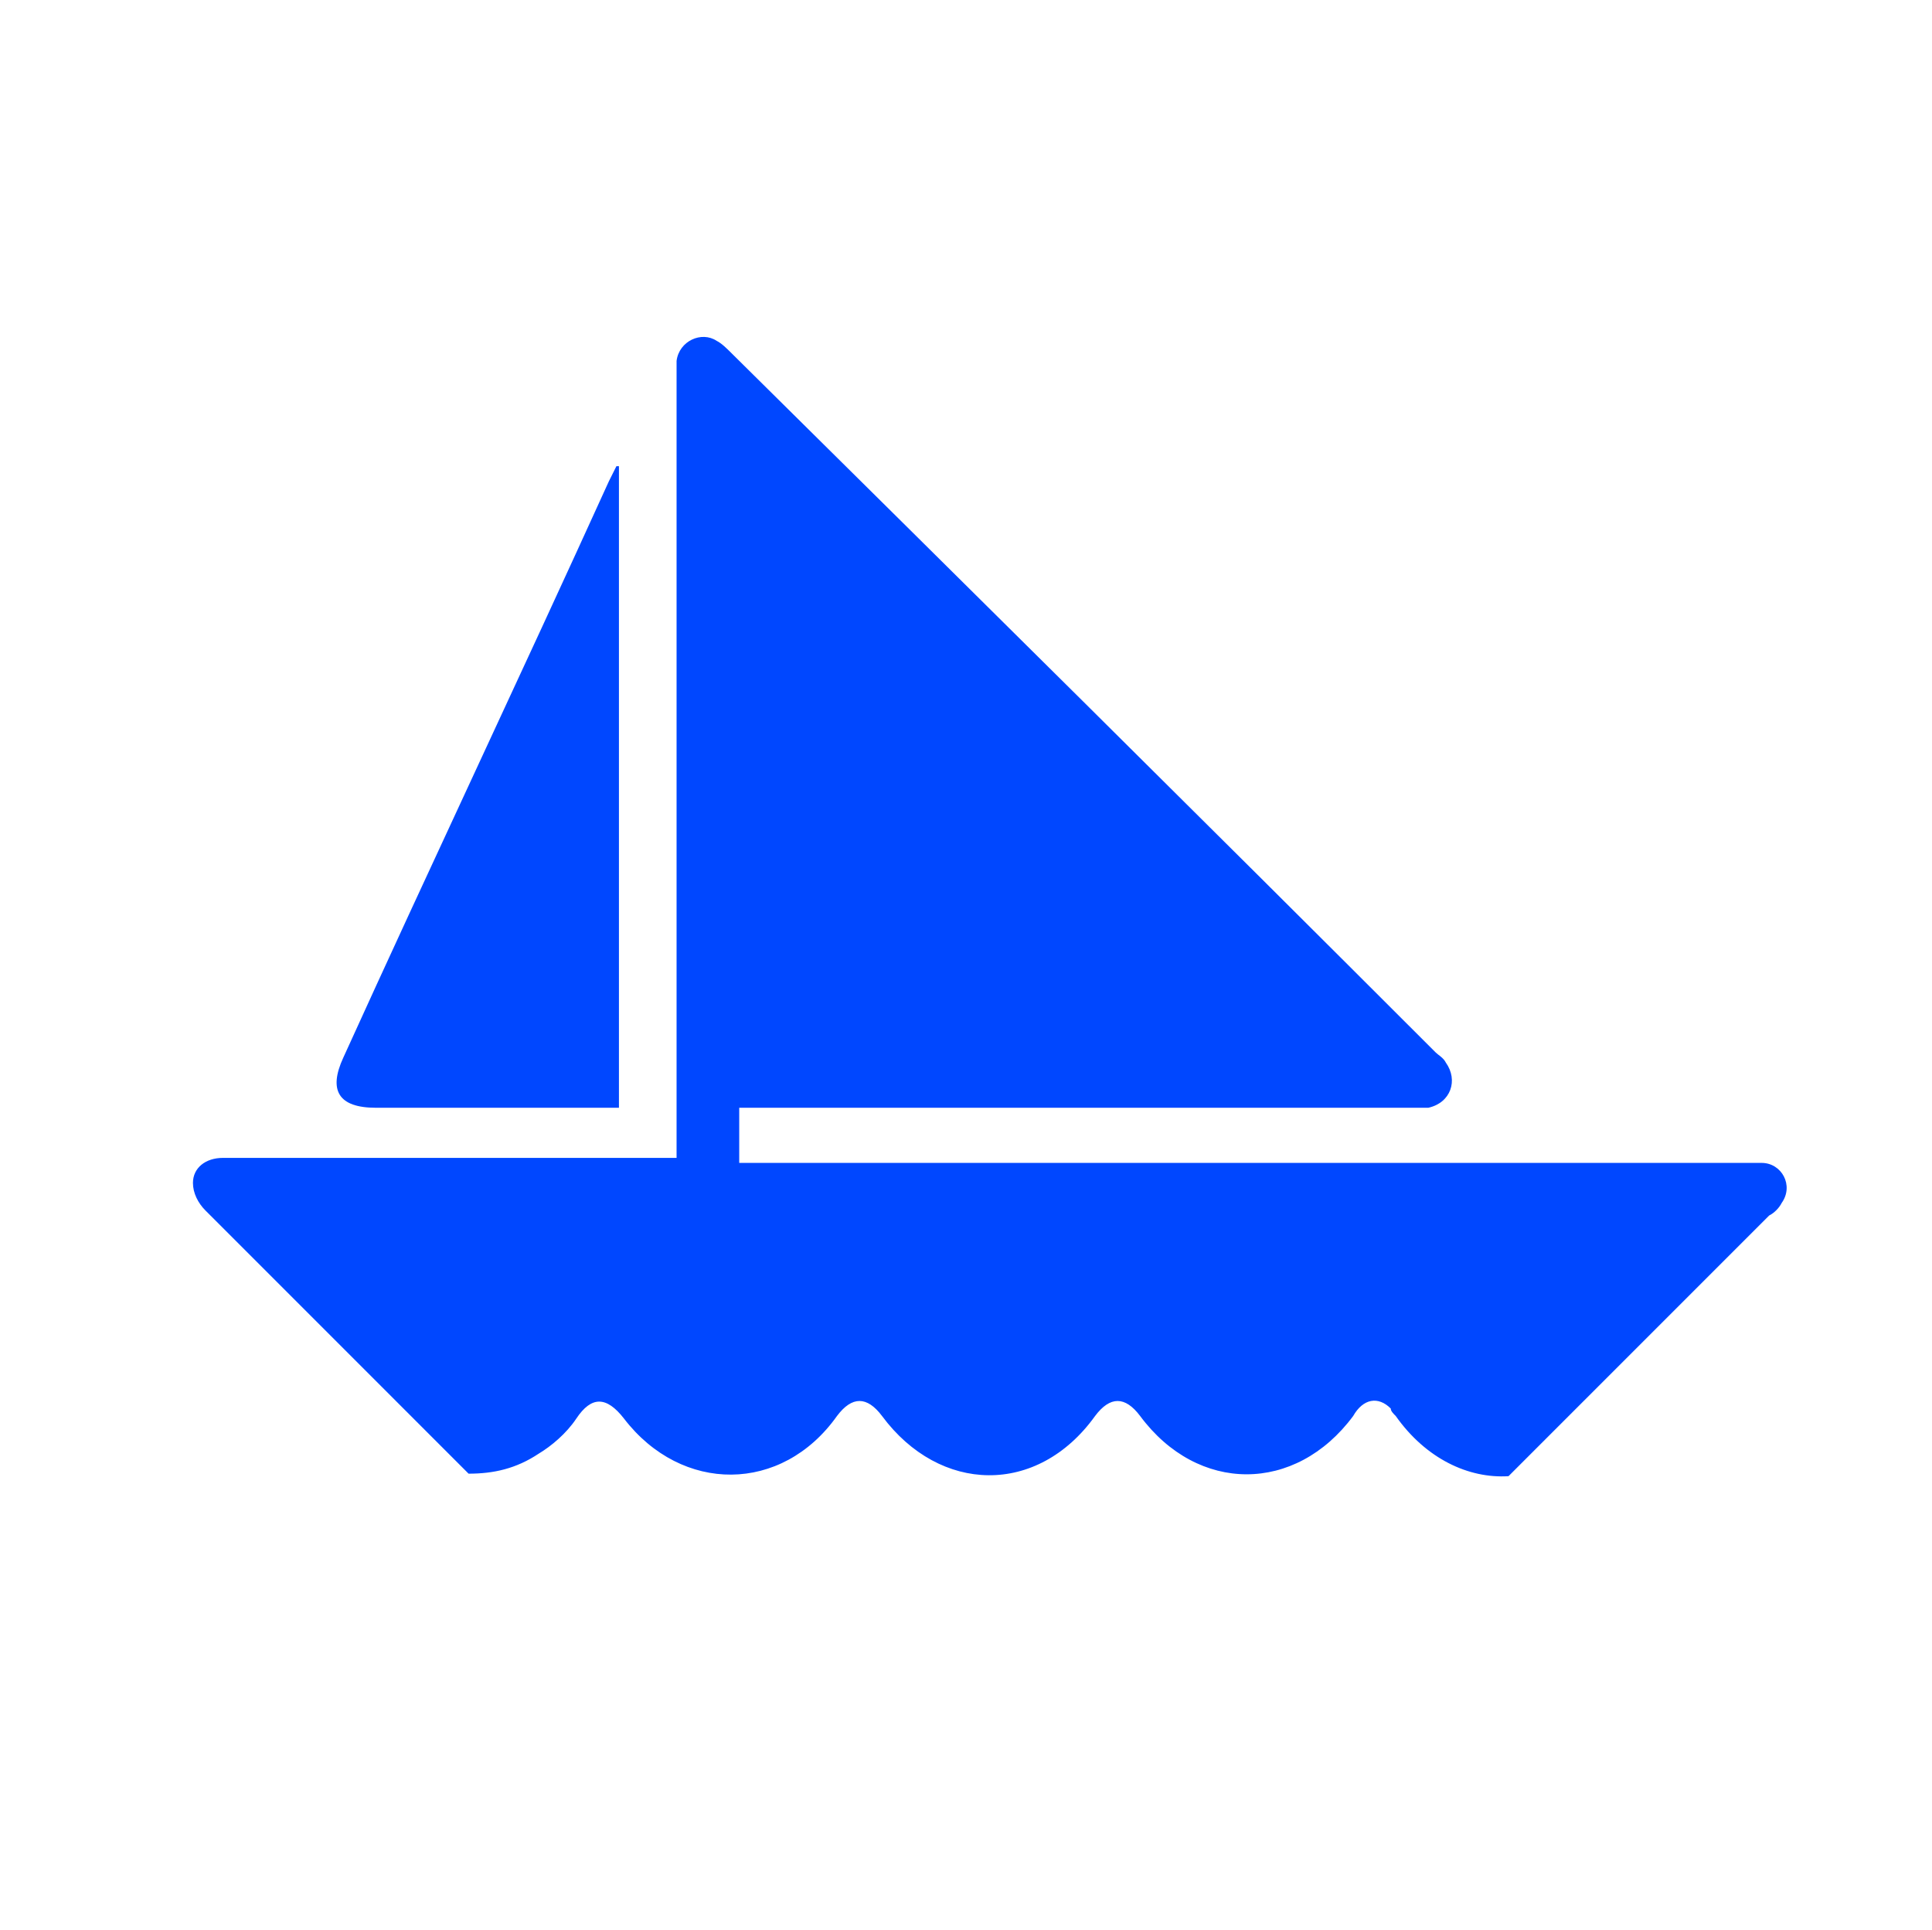 <?xml version="1.0" encoding="utf-8"?>
<!-- Generator: Adobe Illustrator 23.1.0, SVG Export Plug-In . SVG Version: 6.00 Build 0)  -->
<svg version="1.1" id="Layer_1" xmlns="http://www.w3.org/2000/svg" xmlns:xlink="http://www.w3.org/1999/xlink" x="0px" y="0px"
	 viewBox="0 0 77.1 77" style="enable-background:new 0 0 77.1 77;" xml:space="preserve">
<style type="text/css">
	.st0{fill:#0047FF;}
</style>
<g id="Boat_1_">
	<path class="st0" d="M71.1,48c-0.1,0.2-0.3,0.4-0.5,0.5l-6.8,6.8c-1.2,1.2-2.4,2.4-3.6,3.6c-1.6,0.1-3.3-0.7-4.5-2.4
		c-0.1-0.1-0.2-0.2-0.2-0.3c-0.5-0.5-1.1-0.4-1.5,0.3c-2.3,3.1-6.2,3.1-8.5,0c-0.6-0.8-1.2-0.8-1.8,0c-2.3,3.2-6.2,3.1-8.5,0
		c-0.6-0.8-1.2-0.8-1.8,0c-2.2,3.1-6.2,3.1-8.5,0.1c-0.7-0.9-1.3-0.9-1.9,0c-0.4,0.6-1,1.1-1.5,1.4c-0.9,0.6-1.8,0.8-2.8,0.8
		c-0.4-0.4-0.7-0.7-1.1-1.1c-3.1-3.1-6.3-6.3-9.4-9.4c-0.3-0.3-0.5-0.7-0.5-1.1c0-0.6,0.5-1,1.2-1c4.6,0,9.2,0,13.7,0h4.4V15.1
		c0-0.2,0-0.4,0-0.7c0.1-0.8,1-1.2,1.6-0.8c0.2,0.1,0.4,0.3,0.6,0.5C38.7,23.5,48,32.7,57.3,42c0.1,0.1,0.3,0.2,0.4,0.4
		c0.5,0.7,0.2,1.6-0.7,1.8c-0.3,0-0.6,0-0.8,0H29.5v2.2h40.1c0.2,0,0.5,0,0.7,0C71.1,46.4,71.6,47.3,71.1,48"/>
	<path class="st0" d="M15,44.2c3,0,6,0,9,0c0.2,0,0.5,0,0.7,0V18.6c0,0-0.1,0-0.1,0c-0.1,0.2-0.2,0.4-0.3,0.6
		c-3.5,7.7-7.1,15.3-10.6,23C13.1,43.5,13.5,44.2,15,44.2"/>
</g>
</svg>

